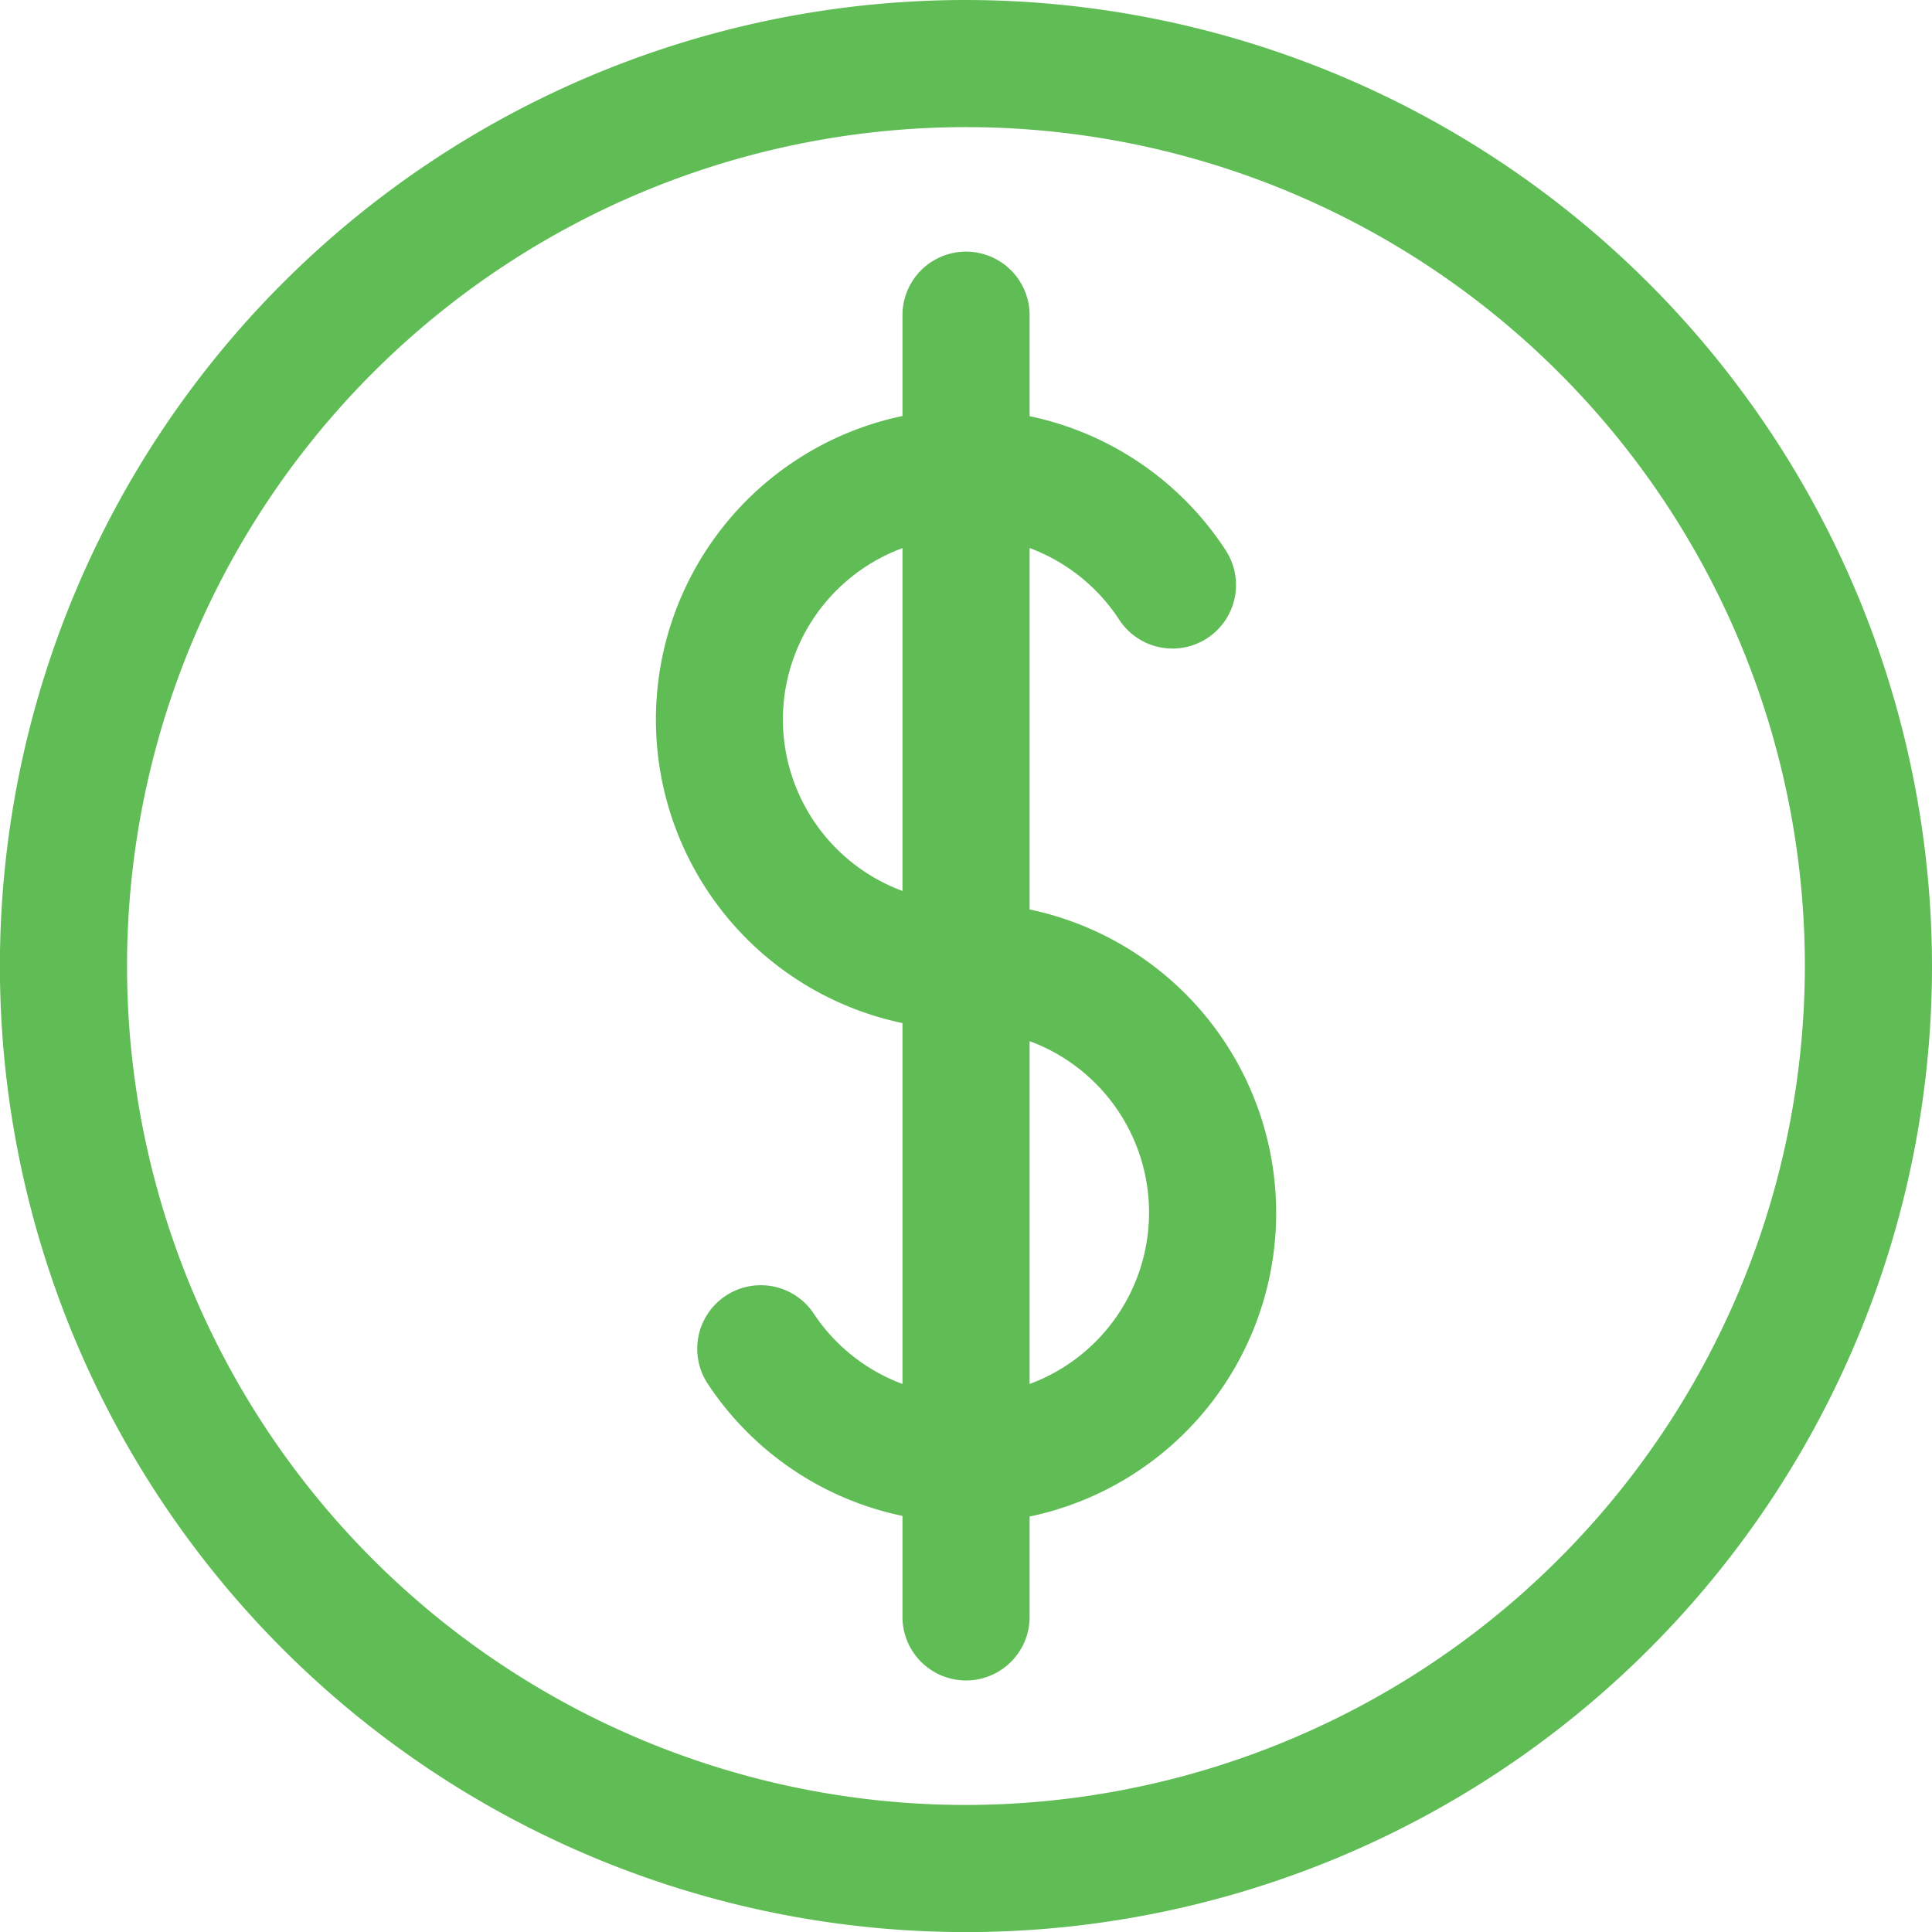 <svg id="圖層_1" data-name="圖層 1" xmlns="http://www.w3.org/2000/svg" viewBox="0 0 212.75 212.75">
  <defs>
    <style>
      .cls-1 {
        fill: #60bc55;
      }
    </style>
  </defs>
  <title>icon-title-coin</title>
  <g>
    <path class="cls-1" d="M106.38,0A106.38,106.38,0,1,0,212.75,106.38,106.5,106.5,0,0,0,106.38,0Zm0,198.76a92.38,92.38,0,1,1,92.37-92.38A92.49,92.49,0,0,1,106.38,198.76Z"/>
    <path class="cls-1" d="M113.38,100.1V60.35a20.17,20.17,0,0,1,9.82,7.82,7,7,0,1,0,11.69-7.7,34.07,34.07,0,0,0-21.51-14.64V34.71a7,7,0,0,0-14,0v11.1a34.15,34.15,0,0,0,0,66.85V152.4a20.12,20.12,0,0,1-9.82-7.82,7,7,0,0,0-11.69,7.7,34,34,0,0,0,21.51,14.65v11.12a7,7,0,0,0,14,0V167a34.15,34.15,0,0,0,0-66.85ZM86.21,79.23A20.14,20.14,0,0,1,99.38,60.36V98.11A20.17,20.17,0,0,1,86.21,79.23Zm27.17,73.17V114.65a20.12,20.12,0,0,1,0,37.75Z"/>
  </g>
</svg>
